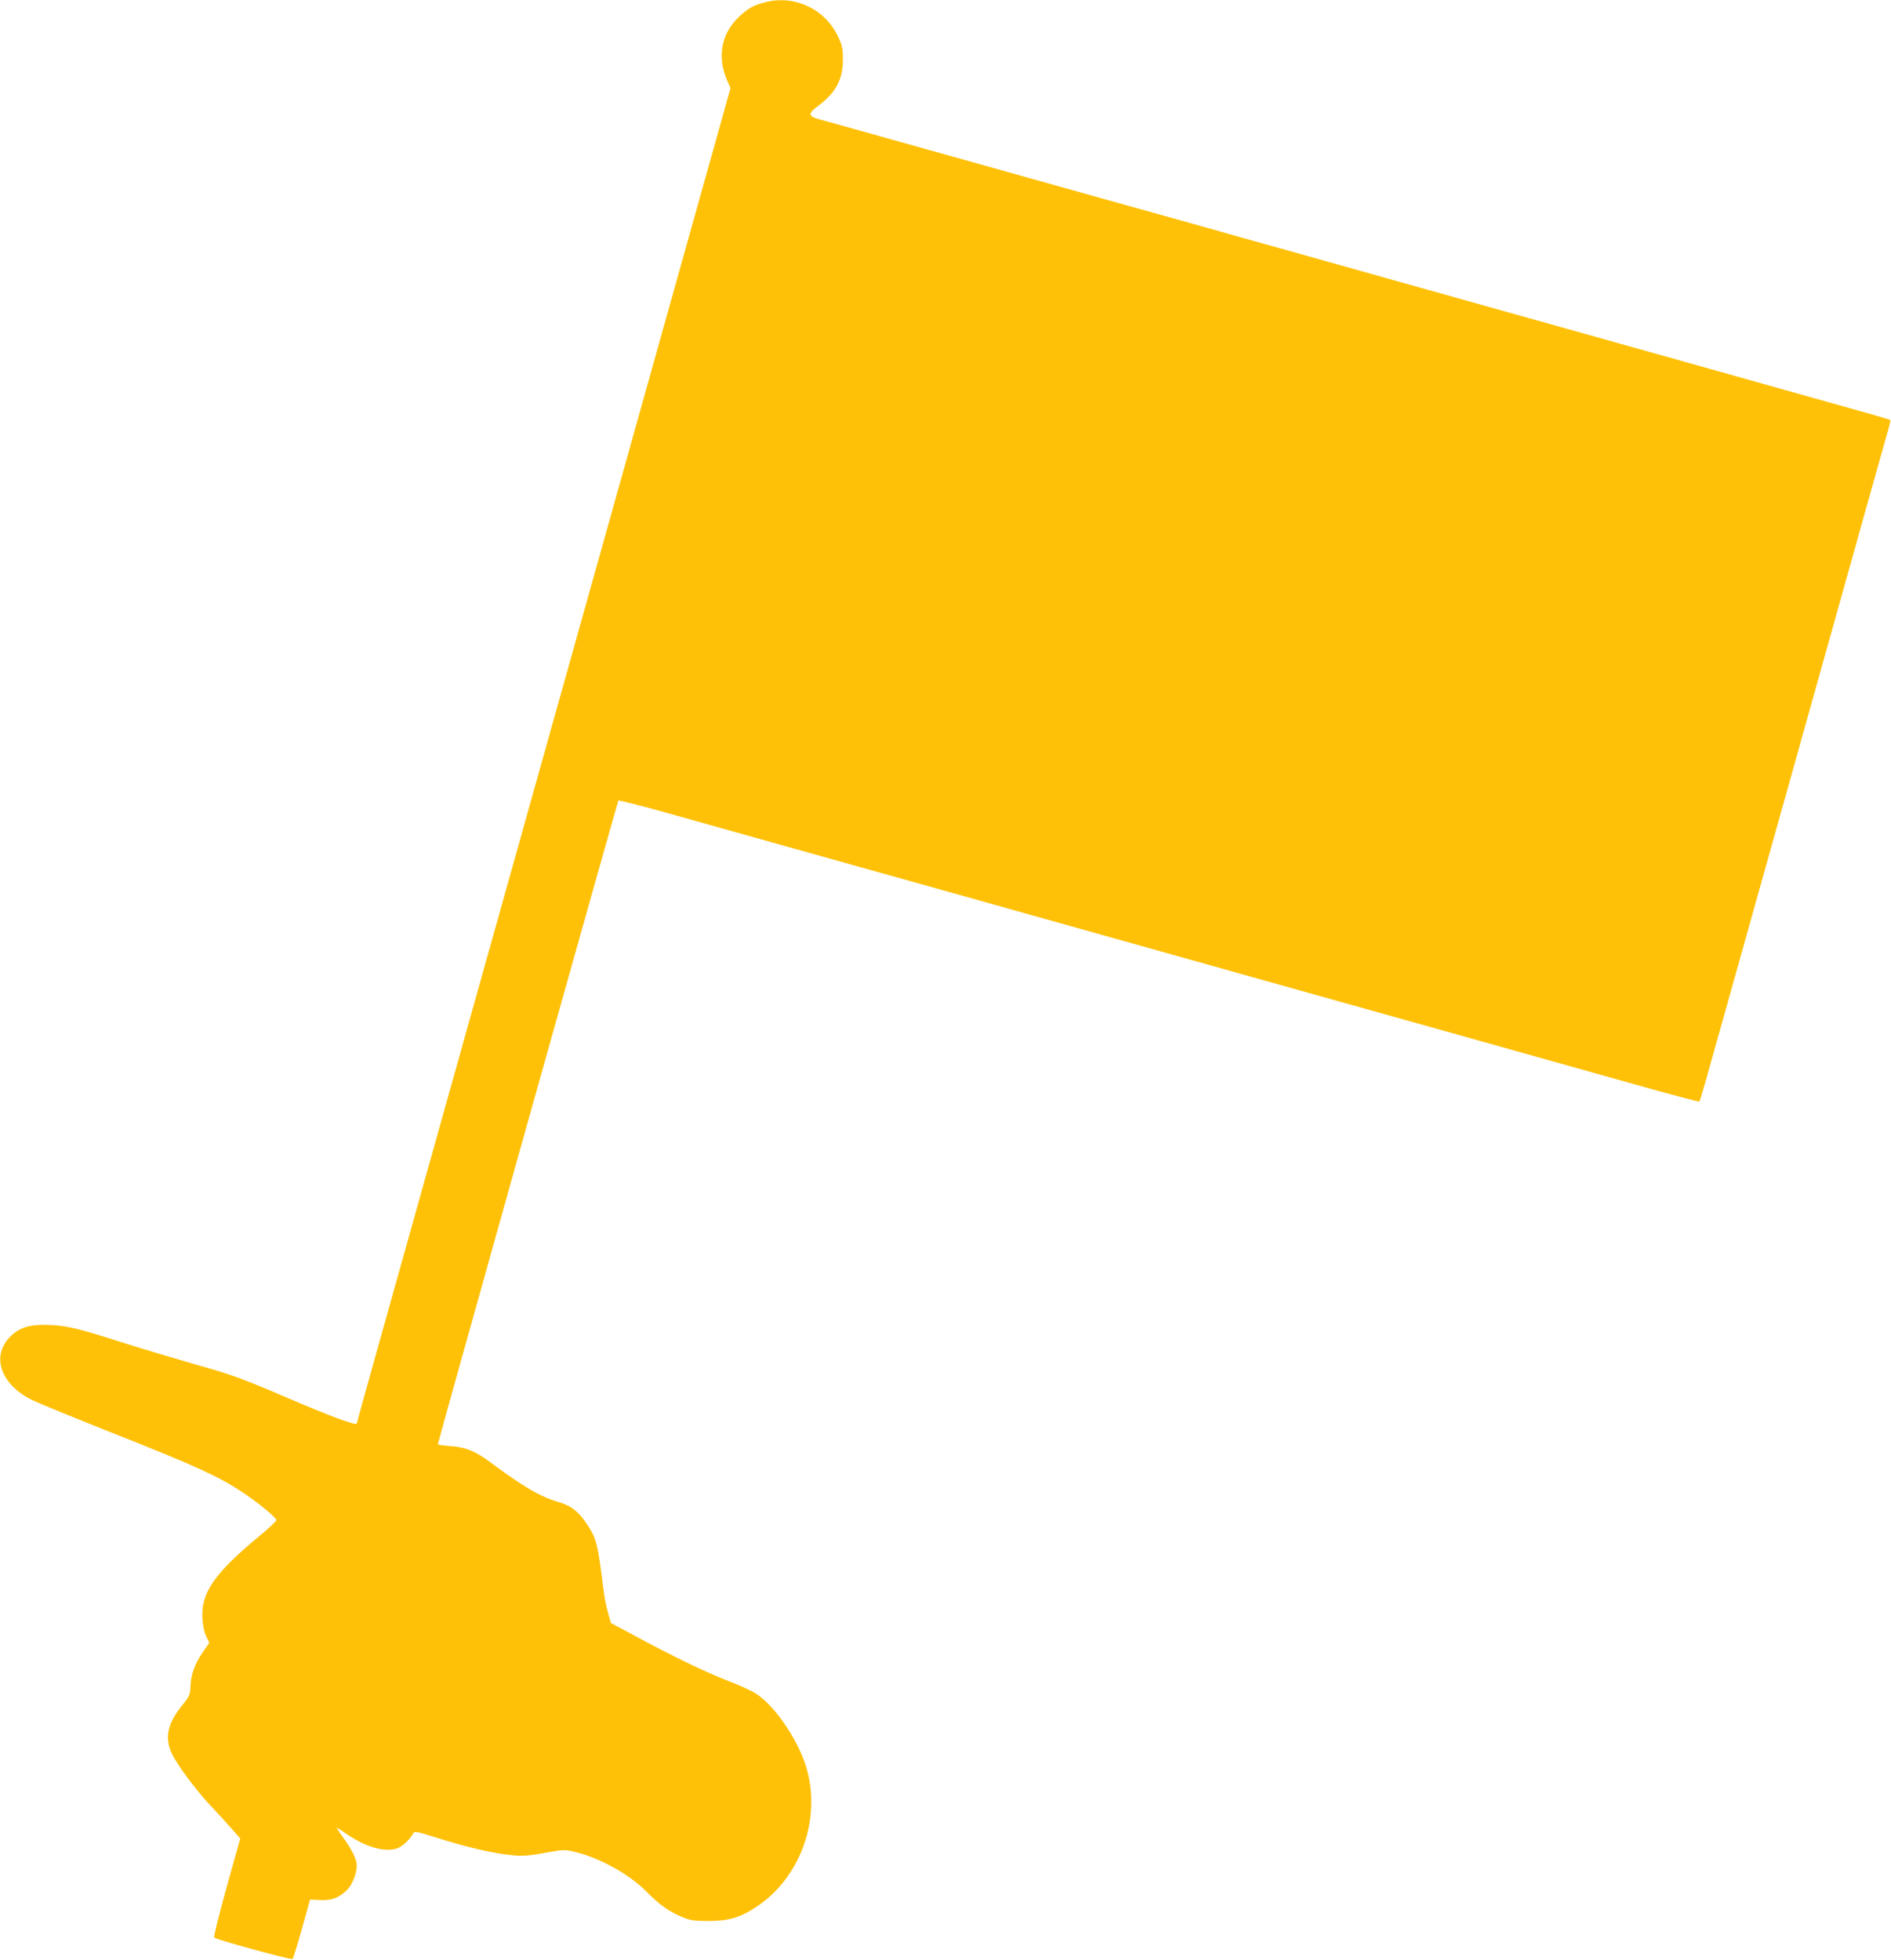 <?xml version="1.0" standalone="no"?>
<!DOCTYPE svg PUBLIC "-//W3C//DTD SVG 20010904//EN"
 "http://www.w3.org/TR/2001/REC-SVG-20010904/DTD/svg10.dtd">
<svg version="1.0" xmlns="http://www.w3.org/2000/svg"
 width="1235pt" height="1280pt" viewBox="0 0 1235 1280"
 preserveAspectRatio="xMidYMid meet">
<g transform="translate(0,1280) scale(0.1,-0.1)"
fill="#ffc107" stroke="none">
<path d="M4992 12784 c-73 -19 -108 -39 -168 -96 -115 -109 -142 -264 -73
-418 l20 -45 -721 -2575 c-397 -1416 -878 -3135 -1070 -3820 -192 -685 -416
-1487 -499 -1782 -83 -296 -151 -541 -151 -544 0 -17 -173 47 -452 167 -300
129 -361 151 -620 224 -128 37 -323 95 -433 130 -300 96 -378 116 -490 122
-126 7 -197 -11 -257 -65 -141 -127 -81 -320 132 -425 41 -20 293 -123 560
-229 503 -199 664 -273 812 -372 103 -68 223 -167 223 -183 0 -6 -49 -53 -110
-103 -296 -246 -383 -371 -373 -540 3 -47 12 -90 25 -117 l20 -41 -43 -62
c-52 -75 -77 -144 -80 -224 -2 -54 -7 -64 -53 -121 -97 -119 -117 -212 -69
-316 34 -73 160 -242 255 -343 43 -45 104 -111 135 -147 l57 -65 -89 -319
c-49 -176 -86 -323 -81 -328 14 -14 504 -148 512 -140 4 4 32 94 61 198 l53
190 66 -3 c75 -4 124 15 177 67 33 34 62 107 62 158 0 41 -33 108 -95 192 -25
35 -41 60 -33 55 7 -4 39 -25 71 -47 122 -81 240 -114 320 -88 33 11 82 56
105 97 9 17 20 15 144 -24 196 -62 360 -101 475 -114 103 -12 113 -11 305 23
58 10 78 9 134 -5 162 -39 354 -146 464 -257 87 -88 147 -131 233 -167 54 -23
76 -26 172 -27 134 0 210 22 320 96 276 185 413 550 329 879 -45 180 -200 417
-329 505 -27 19 -110 58 -184 86 -140 53 -369 163 -623 301 l-148 79 -19 67
c-11 37 -25 106 -30 155 -36 292 -45 330 -106 421 -56 85 -103 122 -187 147
-119 35 -228 98 -440 256 -105 78 -167 103 -270 110 -43 3 -78 8 -78 12 0 13
1173 4197 1179 4203 3 4 166 -38 361 -93 373 -105 1336 -375 1820 -510 157
-44 395 -111 530 -149 135 -38 376 -105 535 -150 160 -45 400 -112 535 -150
135 -38 373 -105 530 -149 355 -99 1706 -478 2300 -645 244 -69 447 -123 449
-120 2 2 38 122 78 267 91 324 935 3336 1044 3727 44 157 91 323 104 369 14
47 23 86 21 88 -3 4 -168 51 -581 166 -148 42 -414 116 -590 166 -1042 292
-1446 405 -1930 541 -297 83 -667 187 -822 231 -156 43 -412 115 -570 160
-159 44 -382 107 -498 139 -524 147 -1260 353 -1660 465 -170 48 -330 92 -355
99 -62 18 -62 37 3 84 115 86 162 172 162 302 0 75 -4 93 -32 152 -85 181
-288 275 -481 222z"/>
</g>
</svg>
